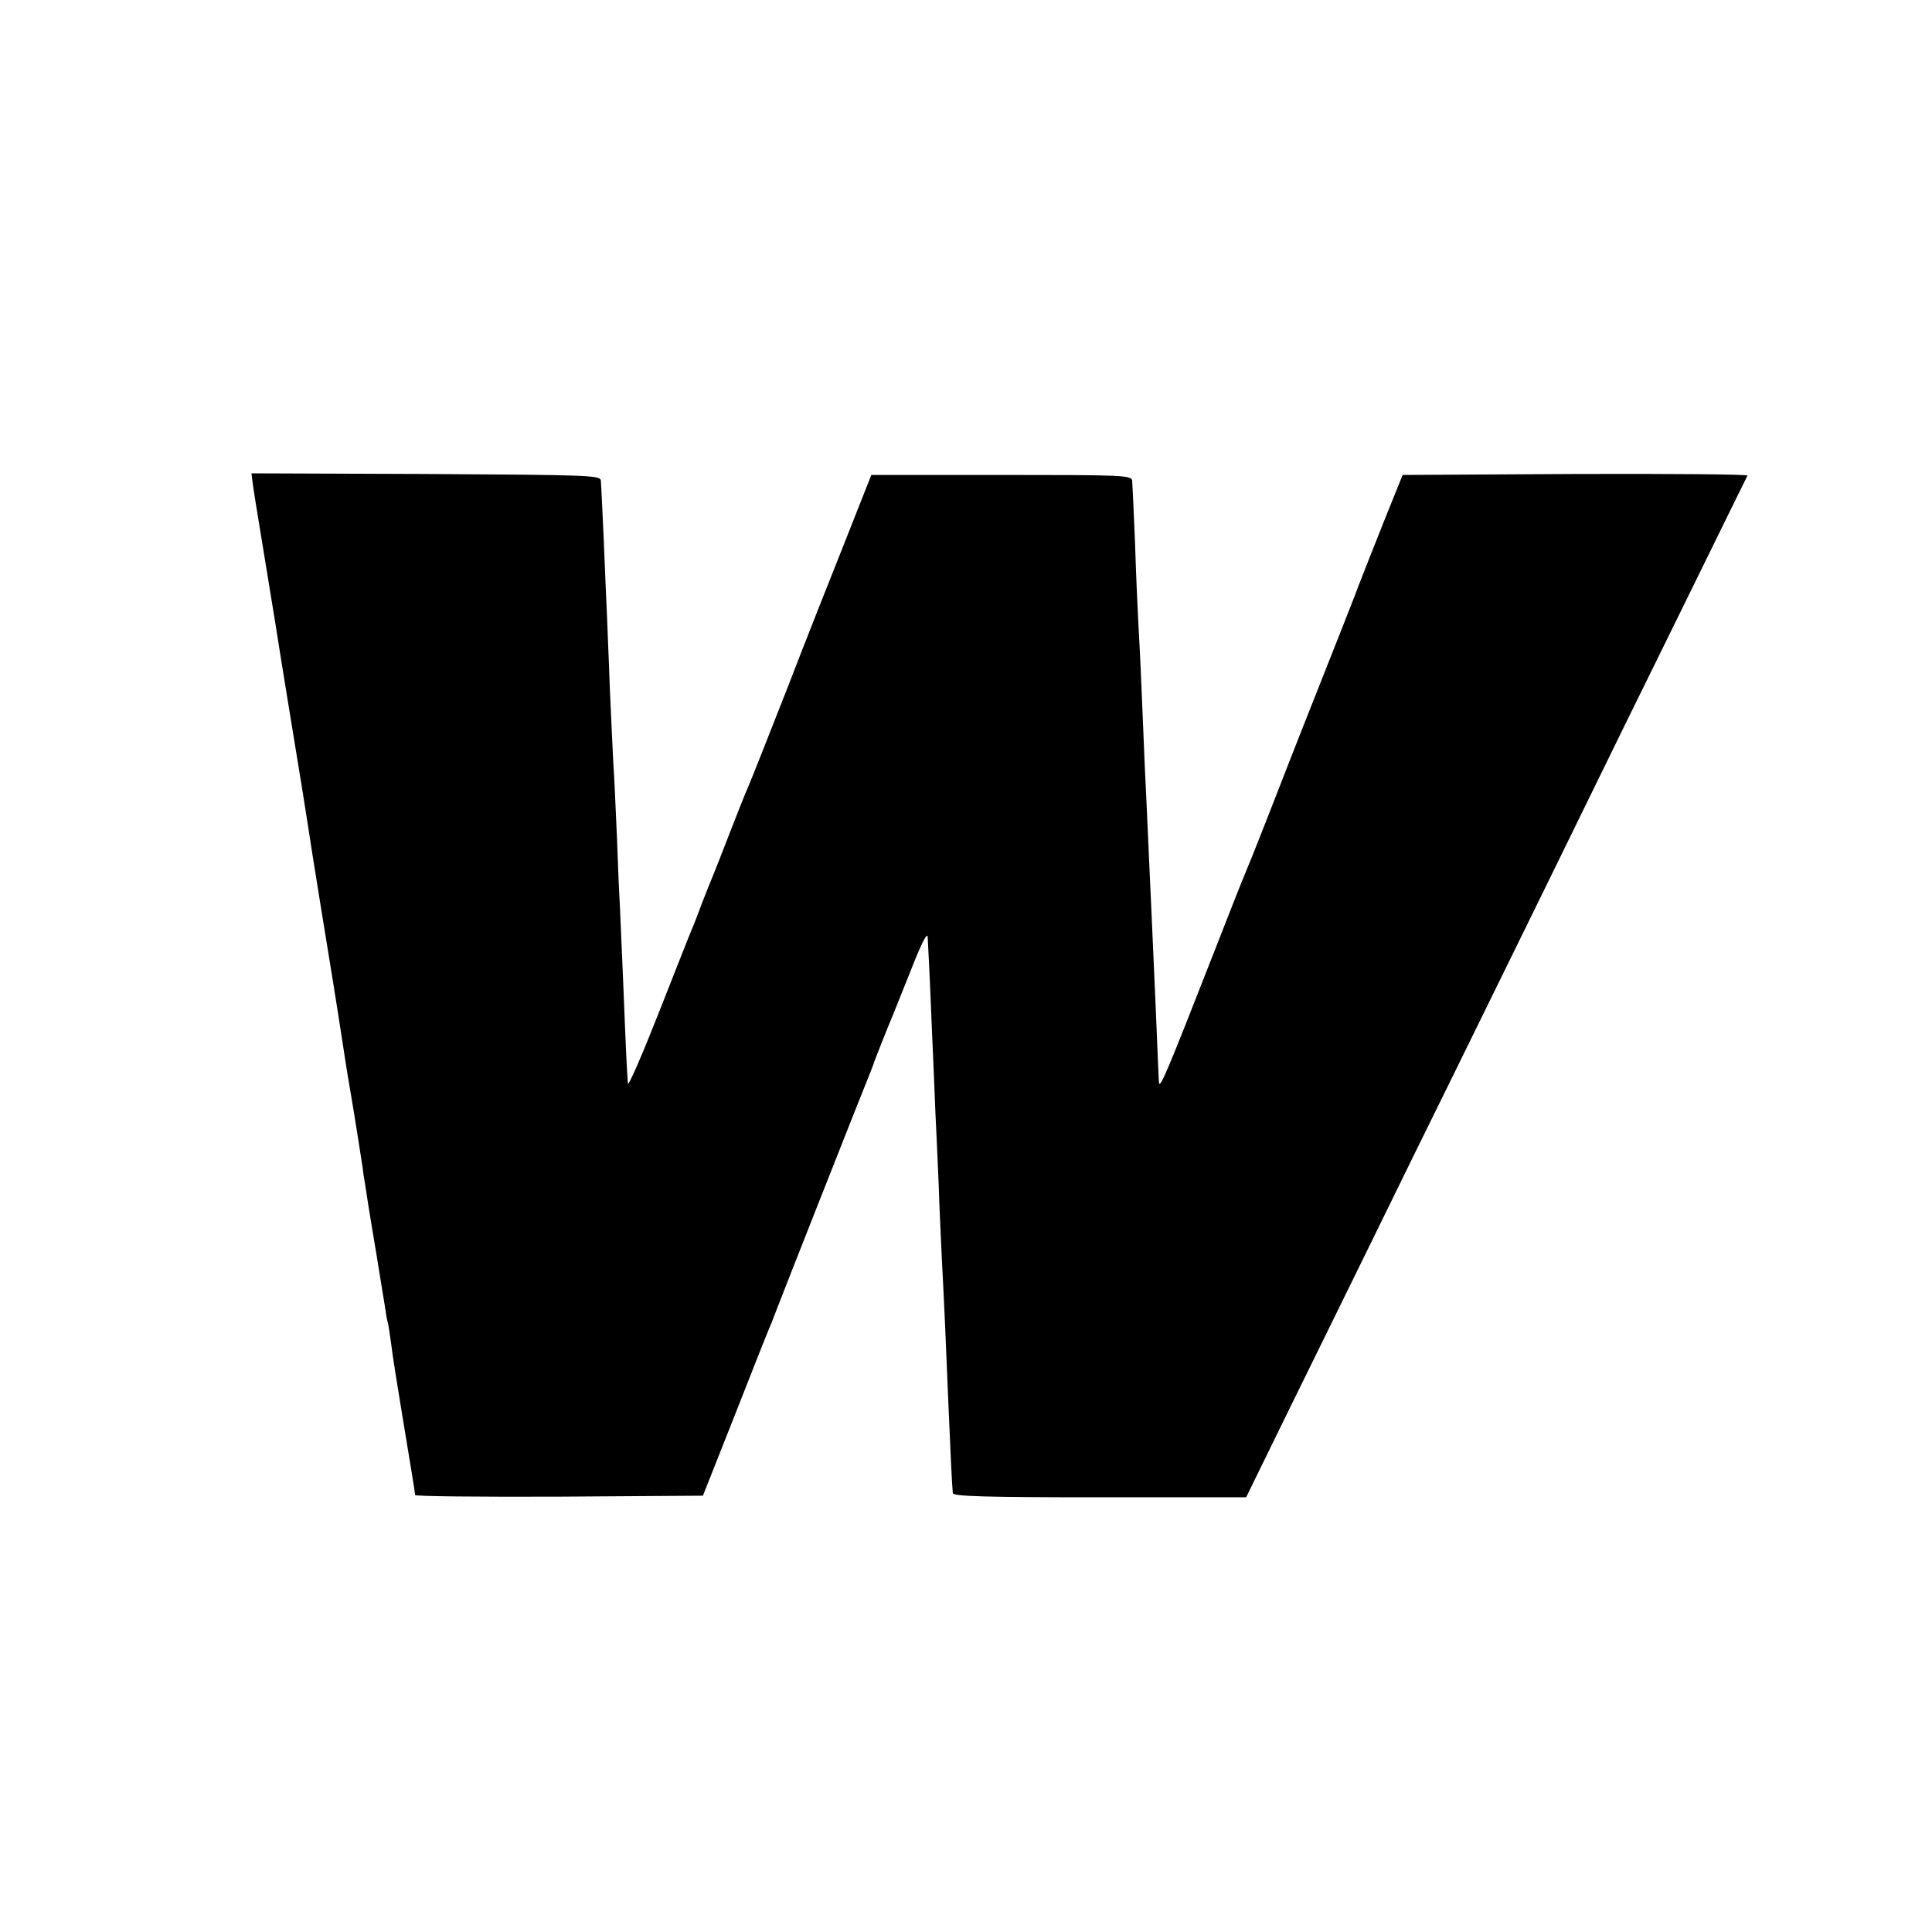 <?xml version="1.0" standalone="no"?>
<!DOCTYPE svg PUBLIC "-//W3C//DTD SVG 20010904//EN"
 "http://www.w3.org/TR/2001/REC-SVG-20010904/DTD/svg10.dtd">
<svg version="1.0" xmlns="http://www.w3.org/2000/svg"
 width="600pt" height="600pt" viewBox="0 0 600 600"
 preserveAspectRatio="xMidYMid meet">
<g transform="translate(0,600) scale(0.1,-0.1)"
fill="#000000" stroke="none">
<path d="M785 4498 c2 -18 16 -103 30 -188 14 -85 32 -195 40 -245 18 -116 60
-372 81 -500 9 -55 17 -109 19 -120 4 -31 76 -477 81 -505 5 -29 20 -128 29
-185 3 -22 14 -92 25 -155 17 -101 22 -136 36 -225 1 -11 5 -38 9 -60 3 -22 8
-51 10 -65 2 -14 13 -79 24 -145 11 -66 22 -138 26 -160 3 -22 7 -47 10 -55 2
-8 6 -37 10 -65 3 -27 19 -129 35 -225 28 -171 38 -227 39 -243 1 -4 202 -6
448 -5 l446 3 99 250 c54 138 102 259 107 270 5 11 11 27 14 35 5 15 286 727
302 765 4 11 9 22 9 25 2 6 44 113 62 155 7 17 33 82 58 145 29 73 46 106 47
90 3 -56 7 -133 13 -285 4 -88 9 -205 11 -260 3 -55 7 -154 10 -220 2 -66 7
-172 10 -235 7 -133 12 -242 21 -465 6 -144 10 -226 13 -262 1 -10 99 -13 456
-13 l455 0 136 278 c75 152 187 381 249 507 62 127 183 374 270 550 86 176
206 419 265 540 59 121 173 353 252 515 80 162 198 403 263 535 65 132 119
243 122 248 2 4 -238 6 -533 5 l-538 -3 -58 -144 c-32 -80 -66 -167 -77 -195
-10 -28 -67 -172 -126 -321 -59 -148 -131 -333 -161 -410 -30 -77 -59 -149
-64 -160 -5 -11 -48 -119 -95 -240 -155 -396 -174 -441 -176 -415 -1 14 -2 54
-4 90 -2 59 -5 121 -20 460 -3 58 -7 157 -10 220 -3 63 -7 160 -10 215 -2 55
-7 163 -10 240 -3 77 -8 169 -10 205 -2 36 -7 145 -10 243 -4 97 -8 185 -9
195 -3 16 -31 17 -406 17 l-404 0 -81 -205 c-45 -113 -126 -317 -179 -455 -54
-137 -108 -275 -121 -305 -13 -30 -40 -98 -60 -150 -20 -52 -42 -108 -49 -125
-7 -16 -23 -57 -36 -90 -12 -33 -26 -69 -31 -80 -5 -11 -51 -128 -103 -260
-52 -132 -95 -231 -96 -220 -1 11 -3 49 -5 85 -2 36 -6 144 -10 240 -4 96 -9
200 -10 230 -2 30 -6 125 -9 210 -4 85 -8 187 -11 225 -2 39 -7 144 -11 235
-3 91 -8 194 -9 230 -2 36 -6 140 -10 233 -4 92 -8 175 -9 185 -3 16 -38 17
-544 20 l-541 2 4 -32z"/>
</g>
</svg>
